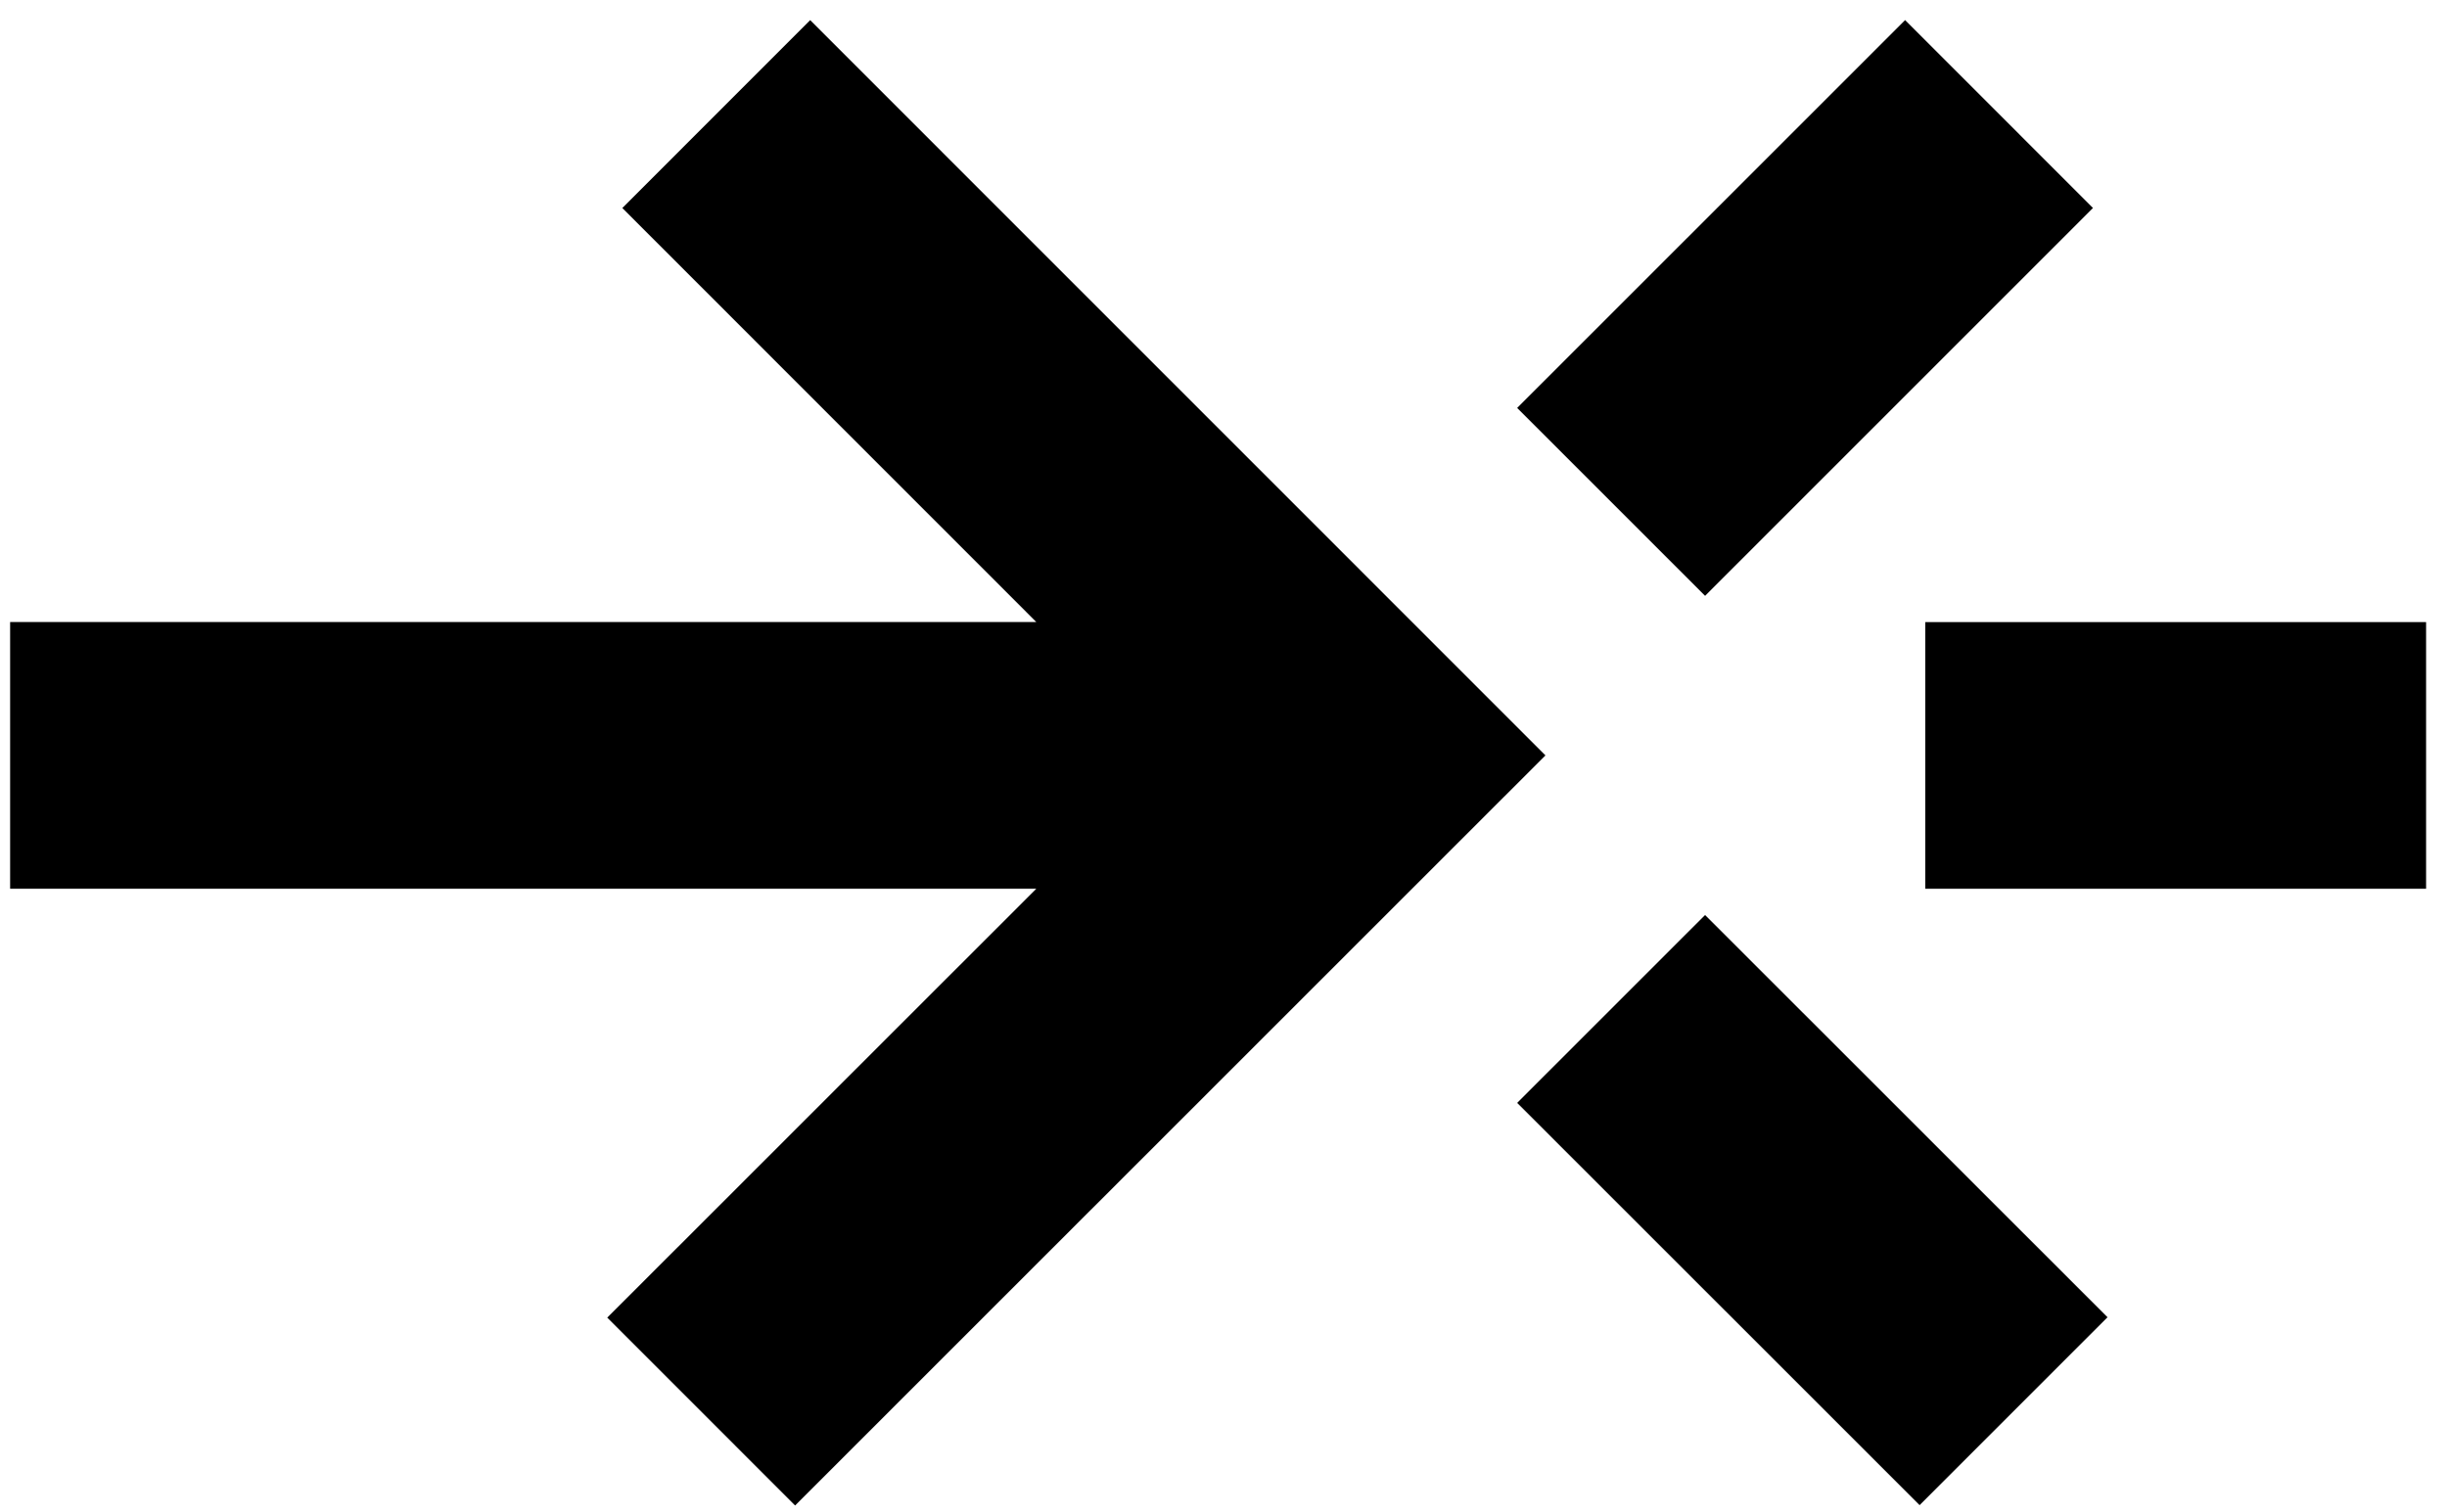 <?xml version="1.0" encoding="UTF-8"?>
<svg xmlns="http://www.w3.org/2000/svg" height="76" viewBox="0 0 123 76" width="123">
  <g fill="#000" fill-rule="evenodd">
    <path d="m105.204 10.456-9.443-9.446-19.5 19.498 9.446 9.446z"></path>
    <path d="m96.777 44.681h25.172v-13.406h-25.172z"></path>
    <path d="m76.261 55.446 20.229 20.223 9.445-9.446-20.228-20.222z"></path>
    <path d="m40.724 1.012-9.443 9.446 20.809 20.814h-51.581v13.409h51.581l-21.566 21.561 9.443 9.445 37.716-37.71z"></path>
  </g>
</svg>
